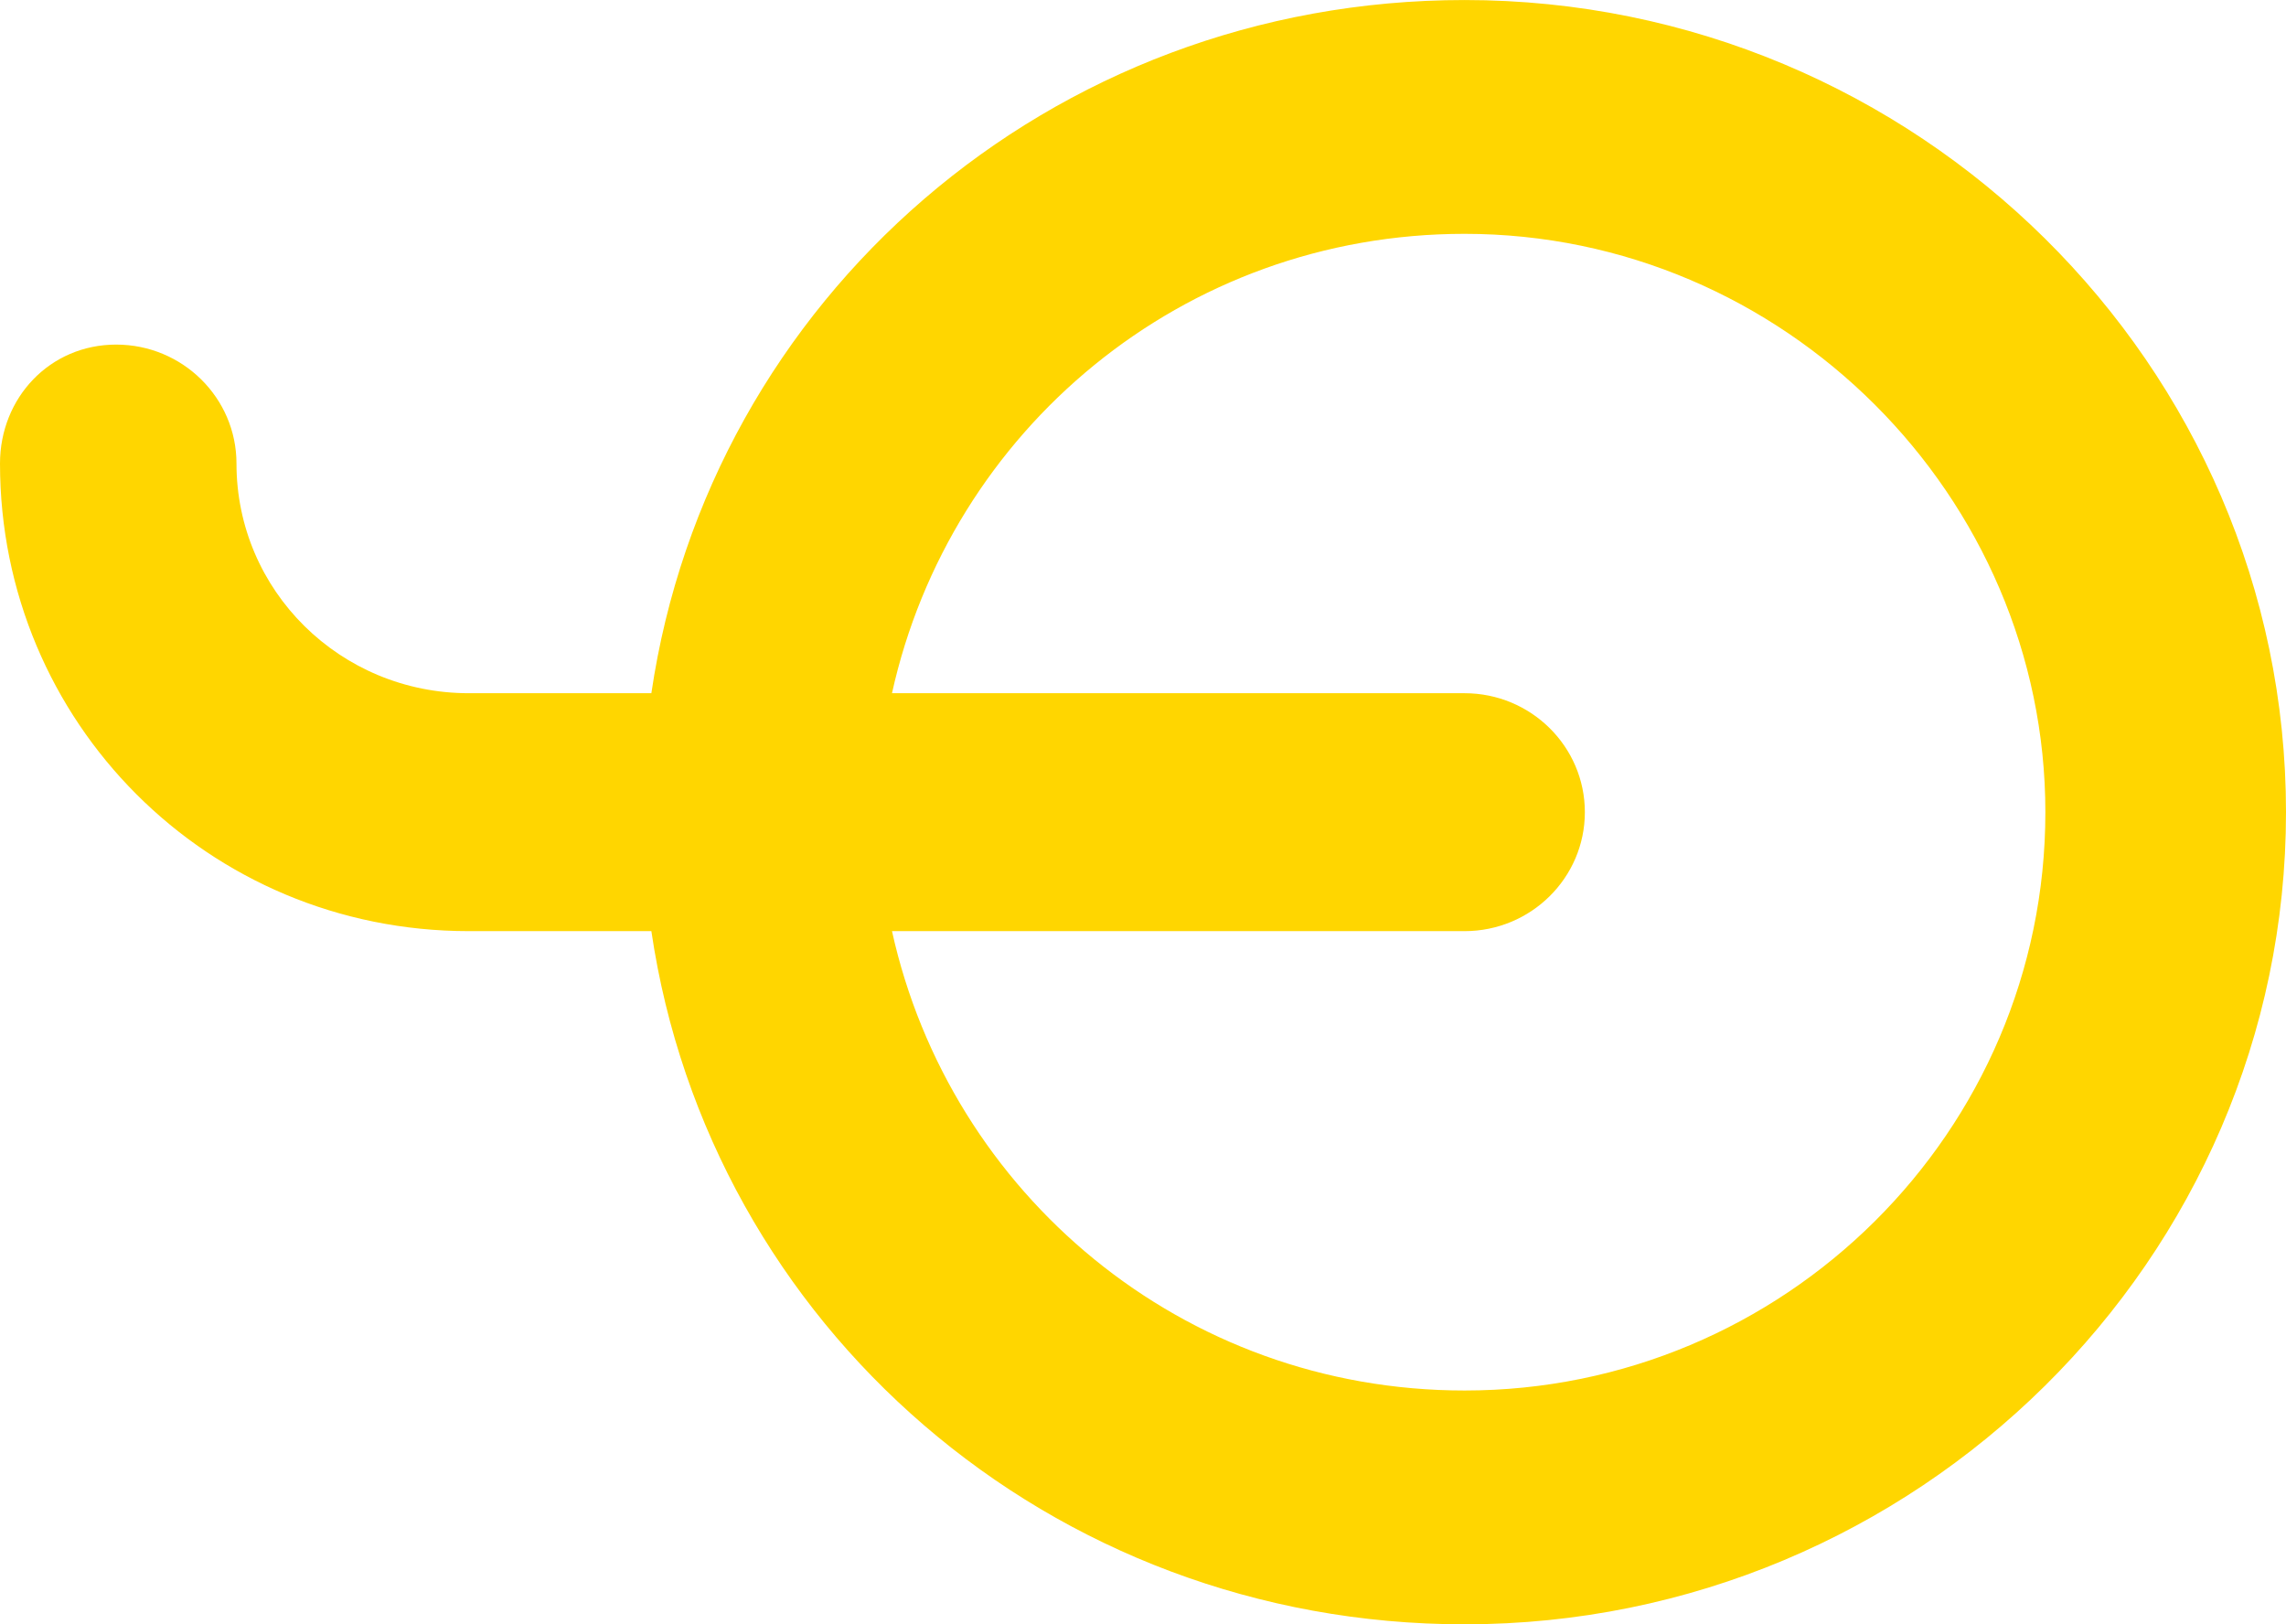 <svg width="76" height="54" viewBox="0 0 76 54" fill="none" xmlns="http://www.w3.org/2000/svg">
<path d="M48.69 46.228C59.31 46.228 68 37.637 68 27.001C68 16.501 59.31 7.774 48.69 7.774C39.31 7.774 31.586 14.319 29.655 23.046H48.69C50.897 23.046 52.69 24.819 52.69 27.001C52.69 29.183 50.897 30.956 48.69 30.956H29.655C31.586 39.683 39.31 46.228 48.69 46.228ZM48.69 0.001C63.724 0.001 76 12.137 76 27.001C76 41.865 63.724 54.001 48.69 54.001C34.897 54.001 23.586 44.046 21.655 30.956H15.586C6.897 30.956 0 24.001 0 15.41C0 13.228 1.655 11.456 3.862 11.456C6.069 11.456 7.862 13.228 7.862 15.41C7.862 19.637 11.31 23.046 15.586 23.046H21.655C23.586 9.956 34.897 0.001 48.69 0.001Z" fill="#FFD600"/>
</svg>
